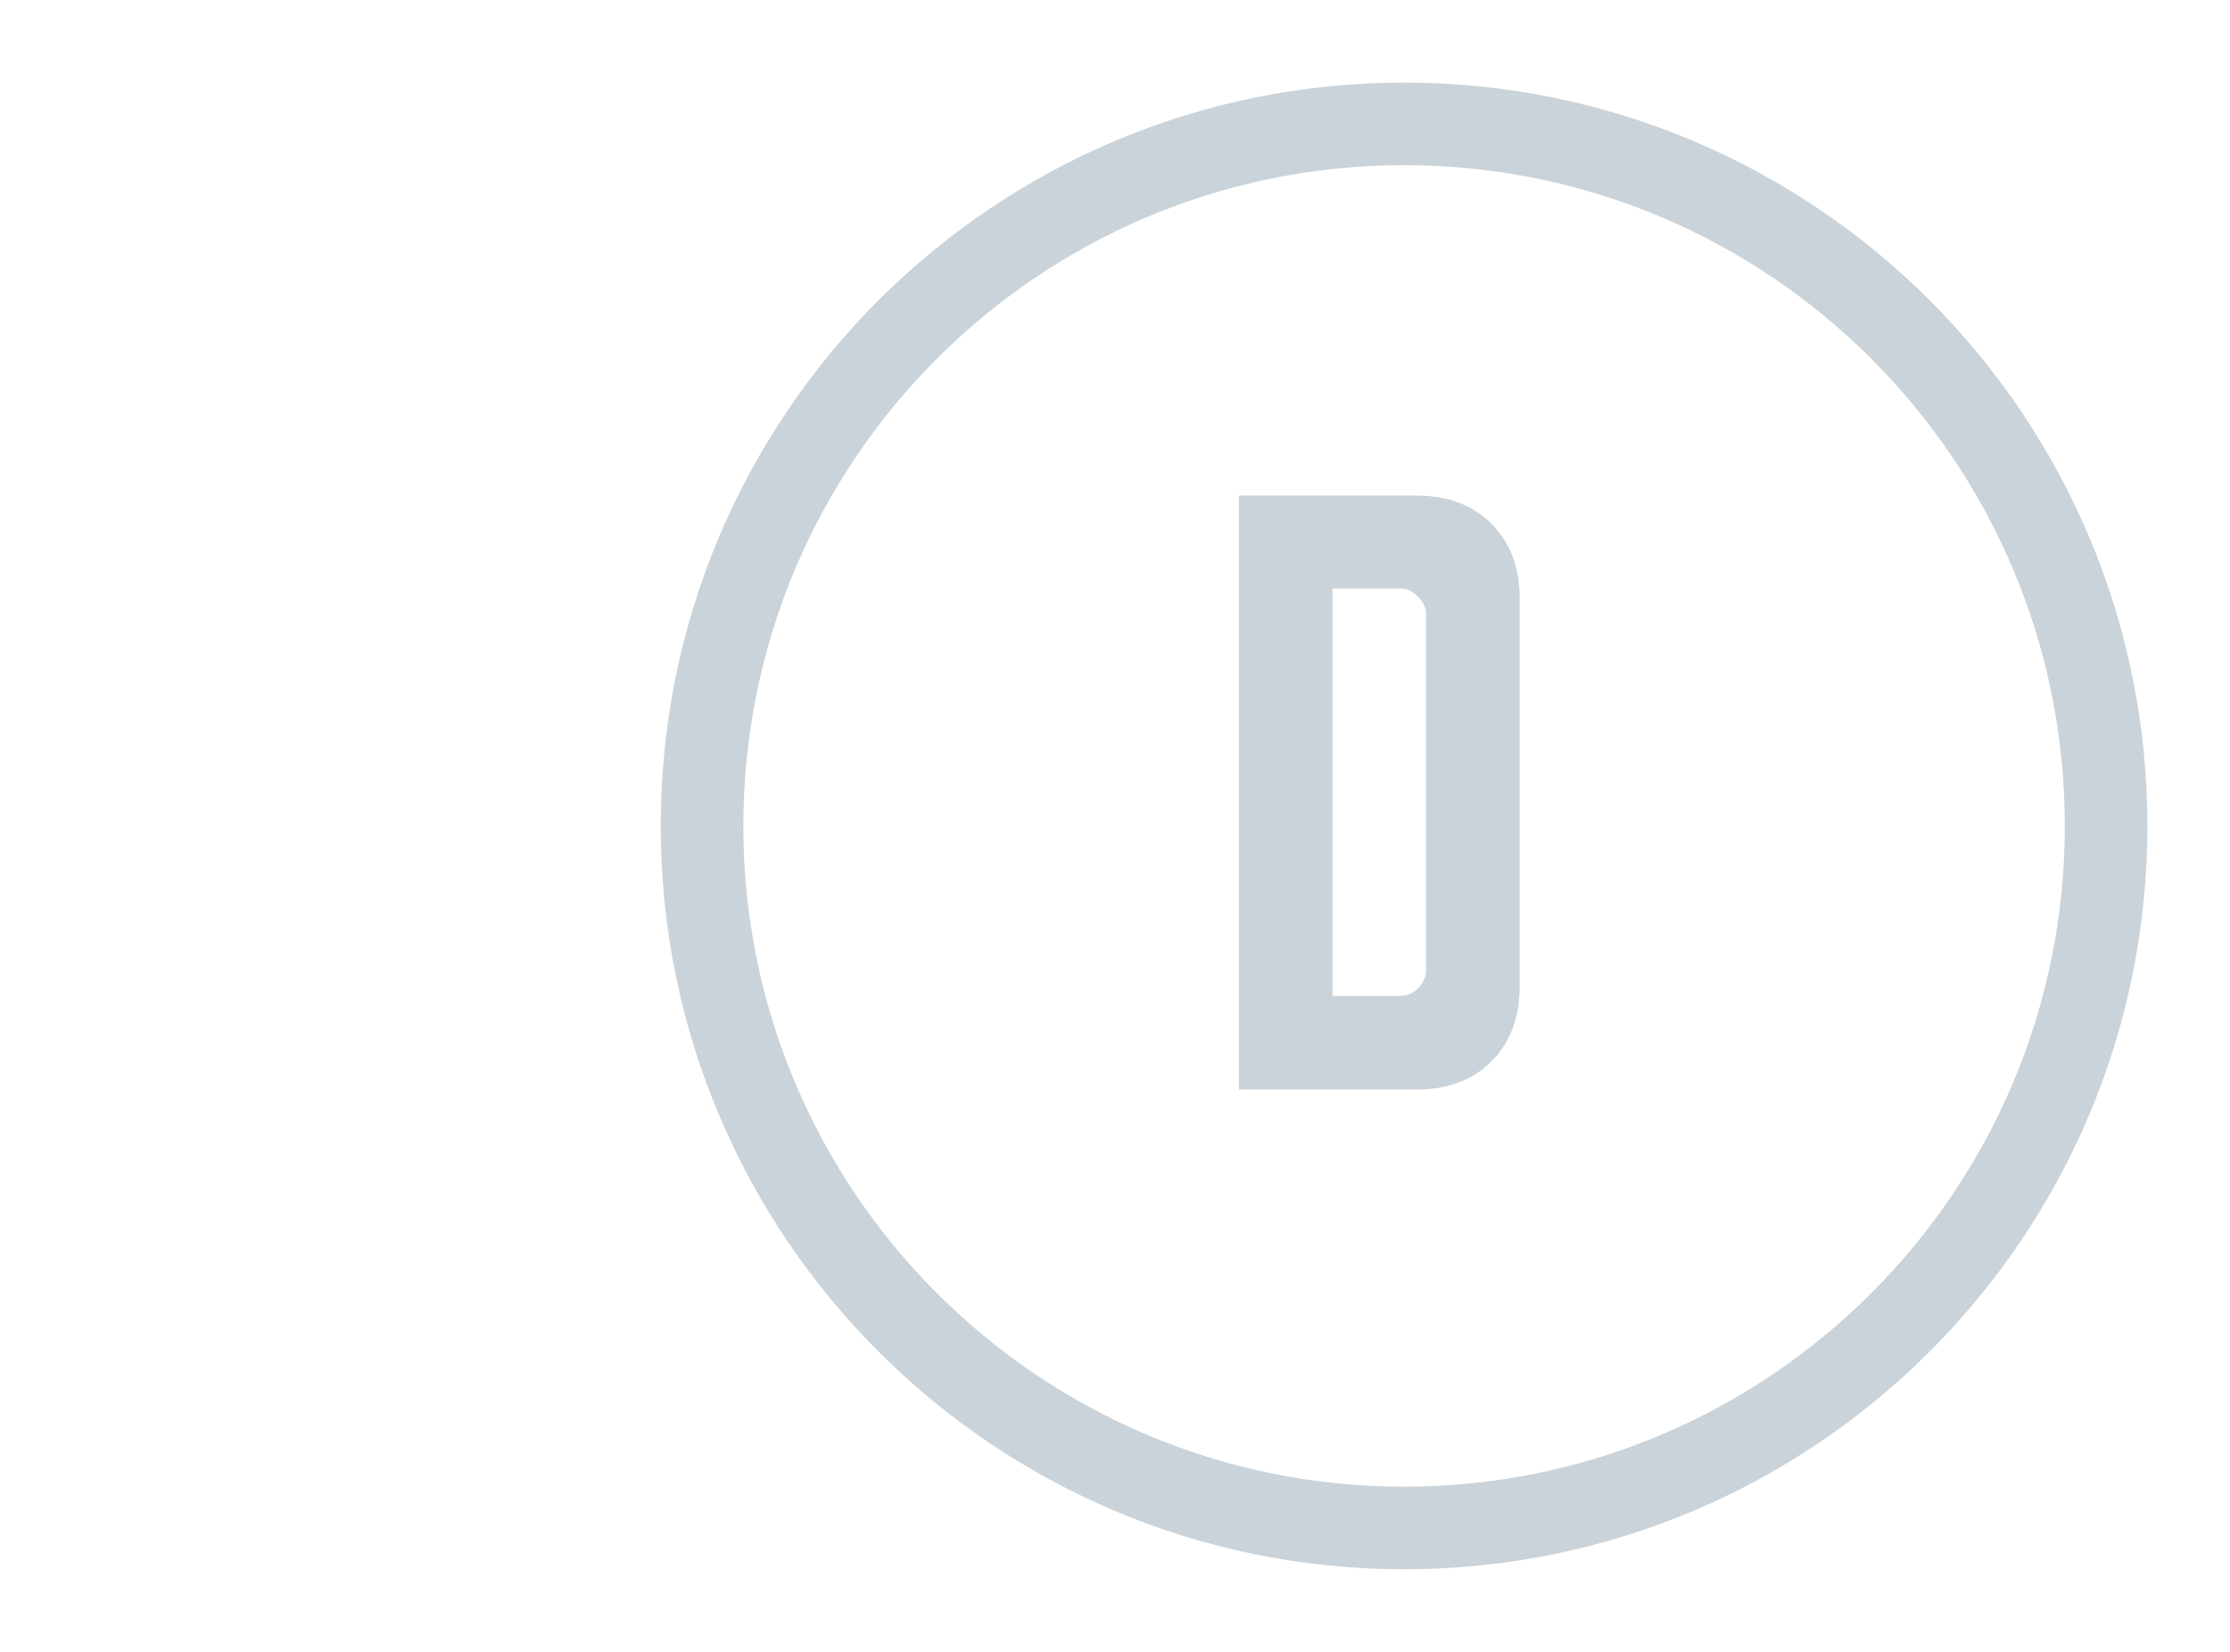 <?xml version="1.0" encoding="UTF-8"?> <svg xmlns="http://www.w3.org/2000/svg" width="108" height="80" viewBox="0 0 108 80" fill="none"> <path fill-rule="evenodd" clip-rule="evenodd" d="M100 40C100 57.673 85.673 72 68 72C50.327 72 36 57.673 36 40C36 22.327 50.327 8 68 8C85.673 8 100 22.327 100 40ZM104 40C104 59.882 87.882 76 68 76C48.118 76 32 59.882 32 40C32 20.118 48.118 4 68 4C87.882 4 104 20.118 104 40ZM72.233 25.367C71.322 24.456 70.111 24 68.6 24H60V52.767H68.6C70.111 52.767 71.322 52.311 72.233 51.4C73.144 50.489 73.6 49.278 73.6 47.767V29C73.6 27.489 73.144 26.278 72.233 25.367ZM64.533 48.233V28.5H67.8C68.133 28.5 68.422 28.633 68.667 28.9C68.933 29.144 69.067 29.433 69.067 29.767V46.967C69.067 47.3 68.933 47.6 68.667 47.867C68.422 48.111 68.133 48.233 67.8 48.233H64.533Z" fill="#CAD3D9"></path> </svg> 
